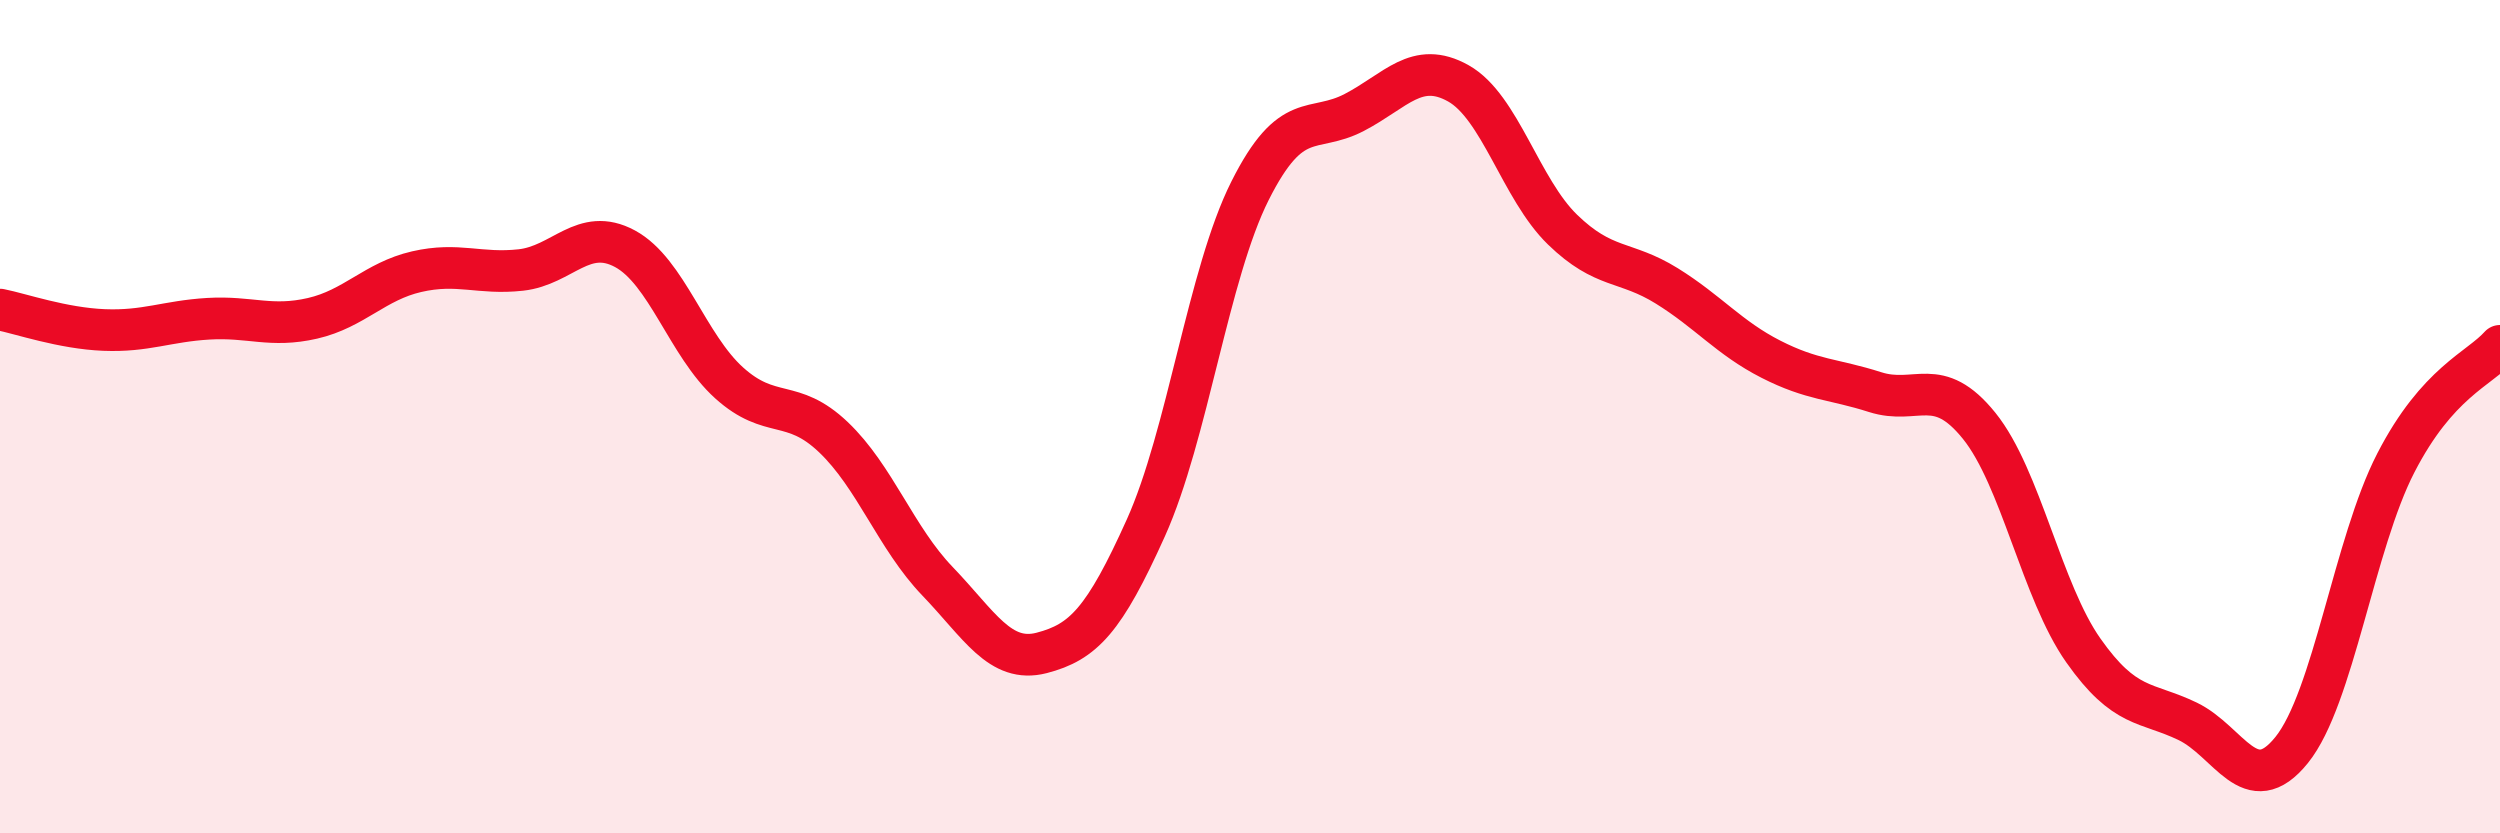 
    <svg width="60" height="20" viewBox="0 0 60 20" xmlns="http://www.w3.org/2000/svg">
      <path
        d="M 0,7.43 C 0.5,7.53 1.5,7.88 2.5,7.92 C 3.5,7.96 4,7.71 5,7.65 C 6,7.59 6.5,7.87 7.5,7.64 C 8.5,7.41 9,6.75 10,6.52 C 11,6.29 11.5,6.59 12.5,6.48 C 13.5,6.37 14,5.43 15,5.97 C 16,6.51 16.5,8.29 17.5,9.19 C 18.5,10.09 19,9.54 20,10.49 C 21,11.44 21.5,12.91 22.5,13.95 C 23.5,14.99 24,15.93 25,15.67 C 26,15.41 26.5,14.89 27.5,12.67 C 28.5,10.45 29,6.57 30,4.58 C 31,2.59 31.5,3.22 32.5,2.7 C 33.5,2.18 34,1.44 35,2 C 36,2.56 36.5,4.54 37.5,5.51 C 38.5,6.48 39,6.24 40,6.86 C 41,7.48 41.5,8.11 42.5,8.62 C 43.5,9.13 44,9.09 45,9.41 C 46,9.73 46.5,8.98 47.5,10.22 C 48.5,11.46 49,14.19 50,15.61 C 51,17.03 51.5,16.83 52.5,17.31 C 53.5,17.79 54,19.24 55,18 C 56,16.76 56.5,13.05 57.5,11.11 C 58.5,9.17 59.5,8.86 60,8.3L60 20L0 20Z"
        fill="#EB0A25"
        opacity="0.1"
        stroke-linecap="round"
        stroke-linejoin="round"
      />
      <path
        d="M 0,7.43 C 0.5,7.53 1.5,7.88 2.5,7.92 C 3.5,7.96 4,7.71 5,7.65 C 6,7.59 6.5,7.87 7.5,7.64 C 8.5,7.41 9,6.75 10,6.52 C 11,6.29 11.5,6.59 12.5,6.48 C 13.5,6.37 14,5.43 15,5.97 C 16,6.51 16.5,8.29 17.5,9.19 C 18.5,10.09 19,9.54 20,10.49 C 21,11.44 21.5,12.91 22.5,13.95 C 23.5,14.99 24,15.93 25,15.67 C 26,15.41 26.5,14.89 27.5,12.67 C 28.5,10.45 29,6.57 30,4.58 C 31,2.59 31.5,3.22 32.5,2.7 C 33.5,2.18 34,1.44 35,2 C 36,2.56 36.5,4.54 37.5,5.51 C 38.5,6.48 39,6.24 40,6.86 C 41,7.48 41.5,8.11 42.5,8.62 C 43.5,9.13 44,9.09 45,9.41 C 46,9.73 46.5,8.98 47.5,10.22 C 48.5,11.46 49,14.19 50,15.61 C 51,17.03 51.5,16.83 52.5,17.31 C 53.5,17.79 54,19.24 55,18 C 56,16.76 56.5,13.05 57.5,11.11 C 58.5,9.17 59.5,8.86 60,8.3"
        stroke="#EB0A25"
        stroke-width="1"
        fill="none"
        stroke-linecap="round"
        stroke-linejoin="round"
      />
    </svg>
  